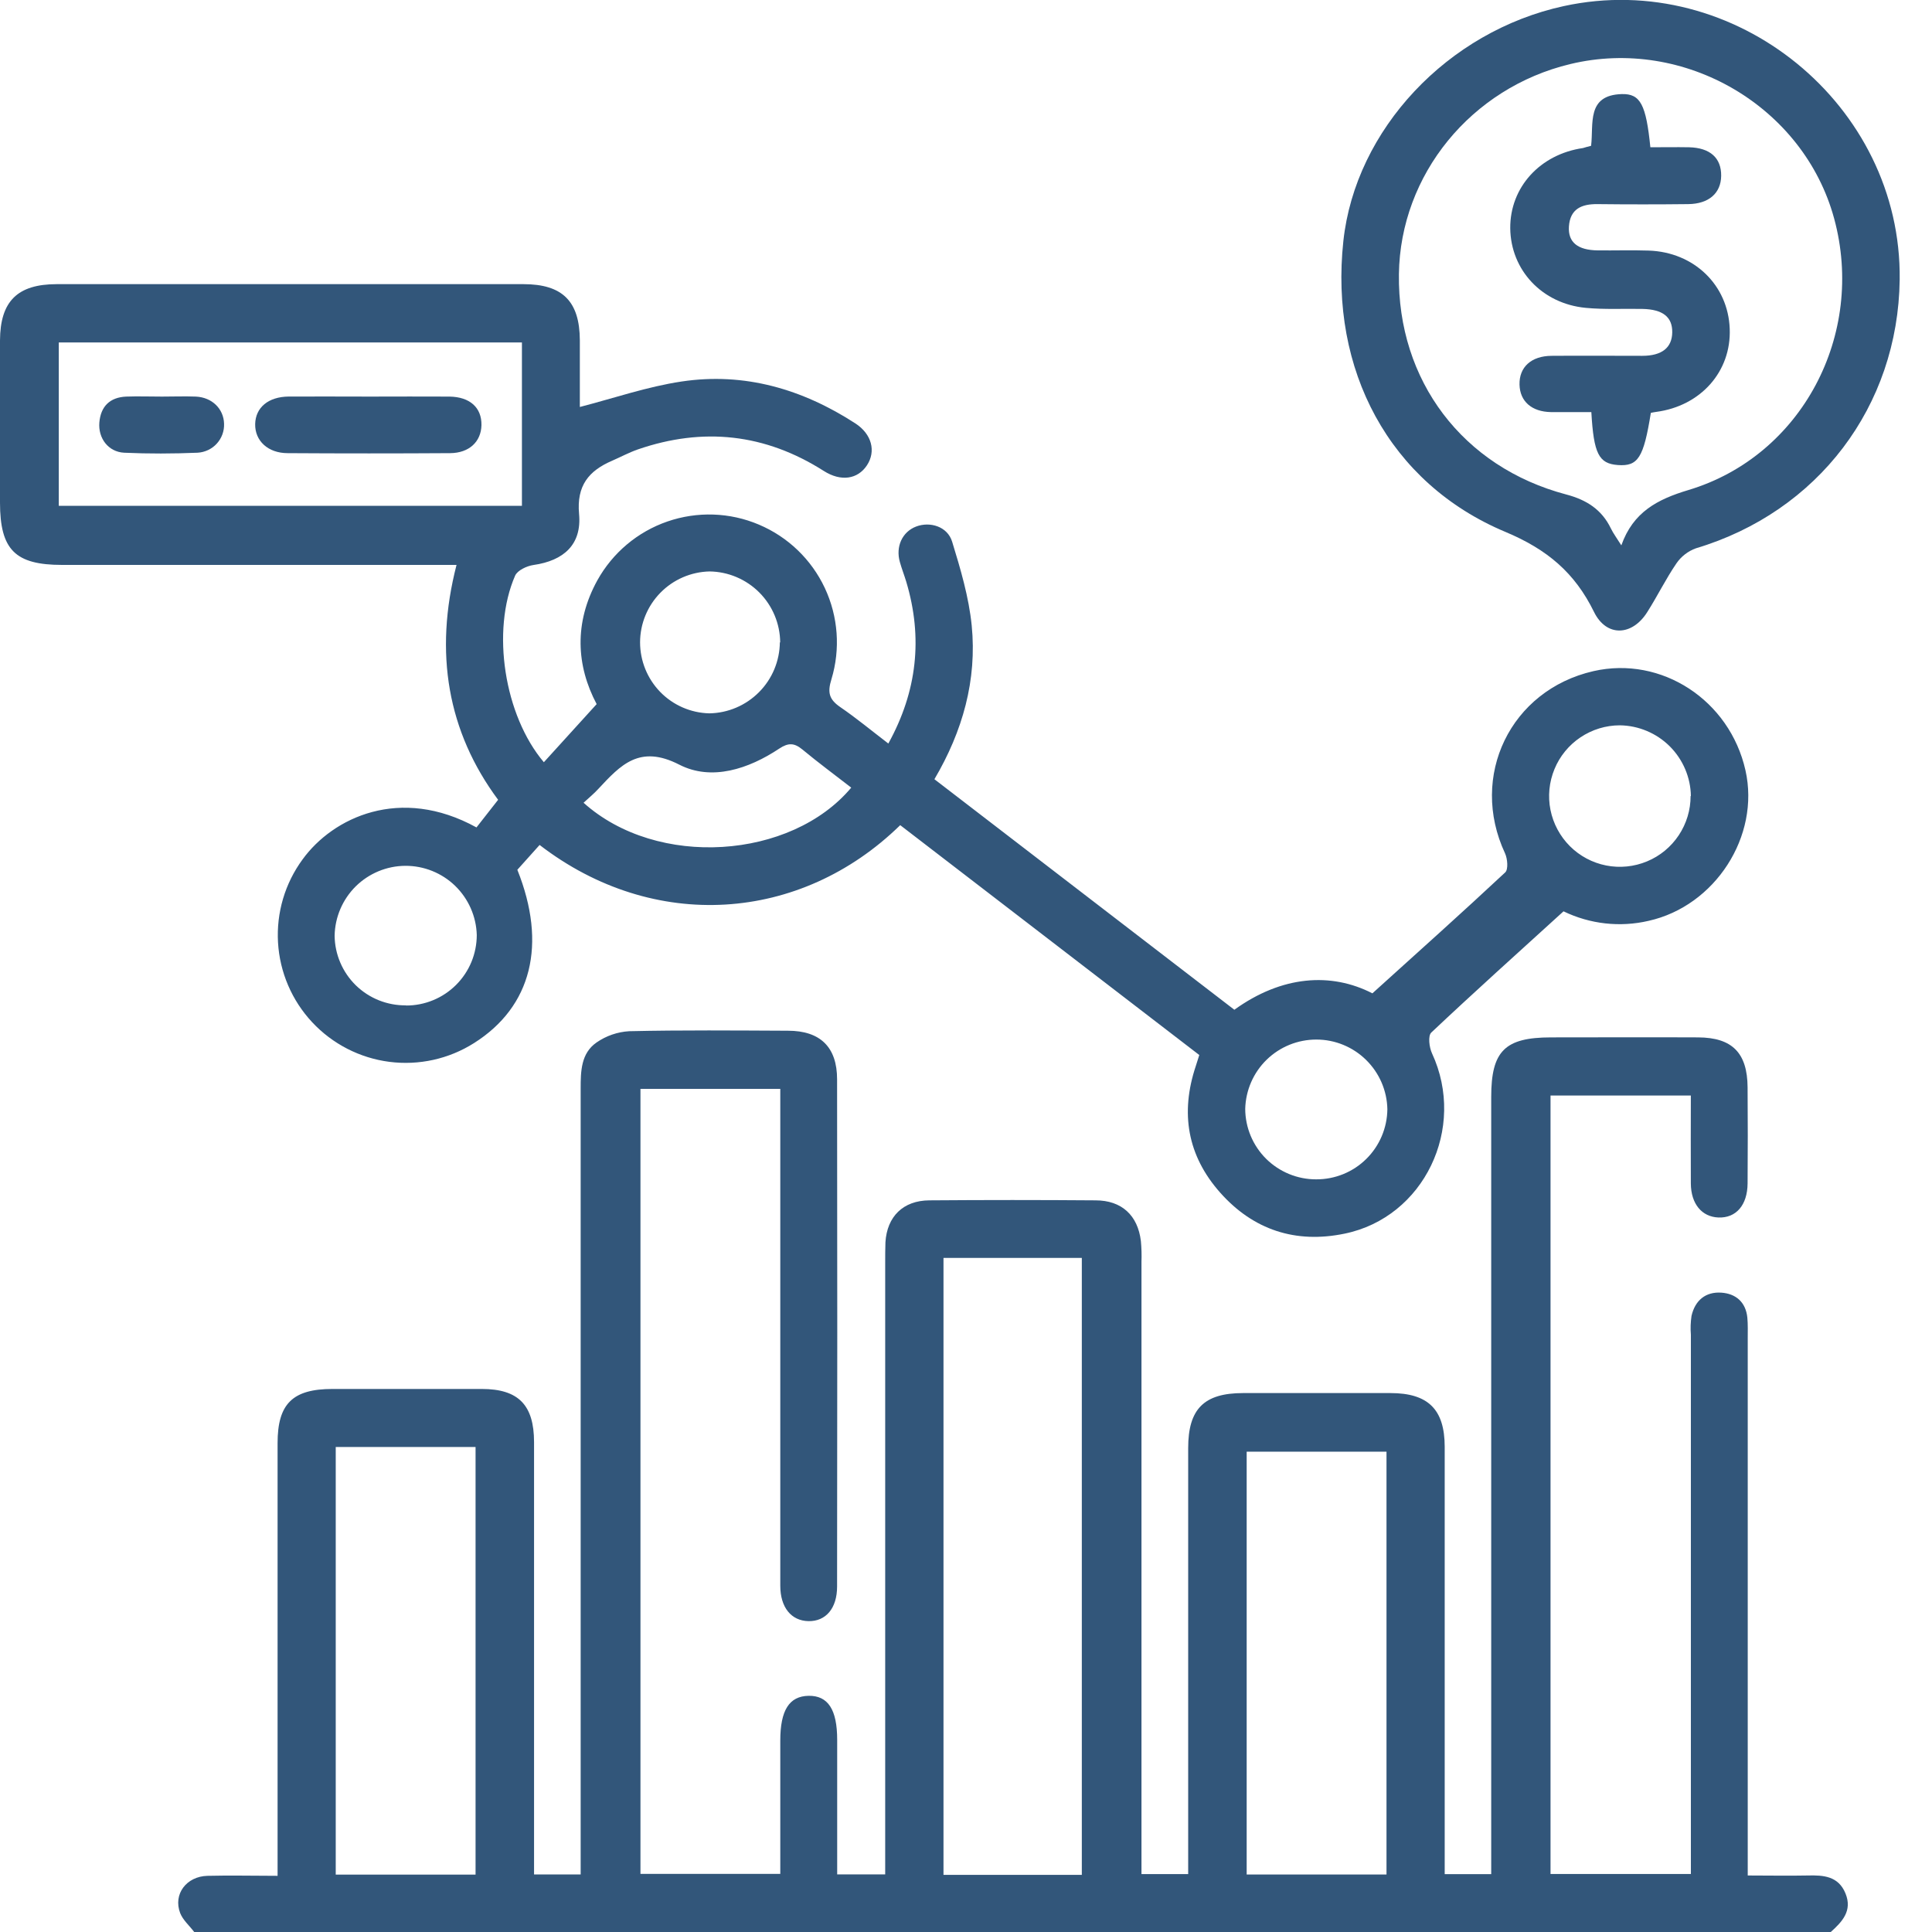 <svg width="40" height="40" viewBox="0 0 40 40" fill="none" xmlns="http://www.w3.org/2000/svg">
<g clip-path="url(#clip0)">
<path d="M4.021 40C3.922 39.869 3.786 39.752 3.73 39.608C3.581 39.217 3.859 38.848 4.296 38.837C4.766 38.825 5.231 38.837 5.747 38.837V38.349C5.747 35.525 5.747 32.701 5.747 29.878C5.747 29.062 6.06 28.757 6.884 28.757H9.974C10.731 28.757 11.056 29.087 11.057 29.856C11.057 32.692 11.057 35.529 11.057 38.366V38.808H12.022V38.308C12.022 33.051 12.022 27.794 12.022 22.537C12.022 22.177 12.029 21.807 12.35 21.584C12.55 21.445 12.785 21.364 13.028 21.35C14.123 21.325 15.219 21.335 16.314 21.34C16.982 21.34 17.331 21.679 17.331 22.346C17.336 25.846 17.336 29.346 17.331 32.847C17.331 33.301 17.096 33.57 16.739 33.564C16.381 33.557 16.155 33.278 16.155 32.831C16.155 29.565 16.155 26.299 16.155 23.033V22.544H13.26V38.797H16.155C16.155 37.875 16.155 36.955 16.155 36.036C16.155 35.41 16.34 35.117 16.741 35.11C17.142 35.104 17.333 35.392 17.333 36.023C17.333 36.944 17.333 37.864 17.333 38.807H18.327V38.328C18.327 34.269 18.327 30.209 18.327 26.149C18.327 26.006 18.327 25.863 18.332 25.72C18.365 25.186 18.699 24.856 19.239 24.852C20.387 24.843 21.534 24.843 22.682 24.852C23.222 24.852 23.557 25.161 23.621 25.696C23.634 25.838 23.638 25.982 23.633 26.125C23.633 30.171 23.633 34.218 23.633 38.265V38.801H24.6V29.98C24.6 29.171 24.927 28.843 25.735 28.842C26.752 28.842 27.769 28.842 28.786 28.842C29.569 28.842 29.91 29.181 29.911 29.954C29.911 32.739 29.911 35.524 29.911 38.309V38.802H30.874V22.71C30.874 21.76 31.157 21.479 32.109 21.478C33.126 21.478 34.143 21.473 35.16 21.478C35.864 21.482 36.177 21.799 36.182 22.512C36.187 23.175 36.187 23.839 36.182 24.503C36.178 24.952 35.943 25.22 35.58 25.207C35.234 25.194 35.01 24.925 35.007 24.503C35.003 23.905 35.007 23.308 35.007 22.682H32.102V38.799H35.008V27.635C34.997 27.505 35.002 27.374 35.021 27.244C35.094 26.924 35.312 26.741 35.638 26.763C35.938 26.783 36.145 26.959 36.177 27.281C36.19 27.423 36.185 27.567 36.185 27.71V38.83C36.626 38.83 37.026 38.838 37.427 38.83C37.755 38.821 38.063 38.843 38.209 39.202C38.356 39.561 38.14 39.788 37.902 40.002L4.021 40ZM22.398 38.817V26.044H19.534V38.817H22.398ZM9.846 38.812V29.958H6.951V38.812H9.846ZM28.706 30.055H25.811V38.81H28.706V30.055Z" fill="#32567A"/>
<path d="M12.353 14.578C11.931 13.782 11.883 12.895 12.367 12.016C12.684 11.445 13.2 11.01 13.818 10.797C14.435 10.584 15.11 10.606 15.711 10.861C16.313 11.115 16.799 11.582 17.077 12.174C17.354 12.765 17.403 13.438 17.214 14.063C17.127 14.341 17.168 14.482 17.396 14.639C17.728 14.866 18.039 15.124 18.392 15.394C18.989 14.313 19.11 13.203 18.763 12.044C18.722 11.908 18.669 11.774 18.631 11.637C18.539 11.317 18.681 11.011 18.966 10.902C19.252 10.792 19.616 10.898 19.713 11.215C19.887 11.782 20.059 12.363 20.118 12.949C20.23 14.079 19.931 15.14 19.346 16.133L25.556 20.906C26.54 20.196 27.56 20.127 28.414 20.566C29.376 19.696 30.279 18.889 31.164 18.062C31.23 18 31.212 17.78 31.16 17.667C30.413 16.068 31.272 14.288 32.991 13.895C34.399 13.574 35.811 14.495 36.138 15.949C36.445 17.314 35.507 18.759 34.132 19.065C33.54 19.203 32.918 19.133 32.371 18.868C31.415 19.738 30.514 20.547 29.633 21.378C29.562 21.445 29.59 21.683 29.648 21.808C30.367 23.359 29.482 25.203 27.84 25.541C26.823 25.752 25.948 25.463 25.265 24.695C24.581 23.926 24.434 23.041 24.757 22.073C24.781 22.001 24.803 21.929 24.83 21.843L18.638 17.084C16.573 19.103 13.534 19.312 11.172 17.494L10.711 18.008C11.329 19.55 11.009 20.841 9.814 21.596C9.292 21.926 8.672 22.063 8.06 21.984C7.449 21.905 6.884 21.615 6.463 21.164C6.042 20.713 5.792 20.129 5.756 19.513C5.72 18.897 5.9 18.288 6.266 17.791C6.891 16.93 8.281 16.259 9.865 17.131C10.001 16.956 10.145 16.773 10.313 16.559C9.267 15.151 8.983 13.517 9.452 11.696H8.952C6.396 11.696 3.841 11.696 1.285 11.696C0.315 11.696 0.001 11.383 0 10.407C0 9.288 -0.005 8.169 0 7.049C0.004 6.236 0.362 5.884 1.174 5.883C4.395 5.883 7.616 5.883 10.836 5.883C11.647 5.883 12.001 6.238 12.005 7.045C12.005 7.525 12.005 8.004 12.005 8.426C12.709 8.244 13.402 8.005 14.11 7.899C15.413 7.703 16.613 8.056 17.709 8.766C18.051 8.988 18.14 9.344 17.949 9.634C17.758 9.923 17.411 9.977 17.055 9.75C15.843 8.979 14.56 8.839 13.208 9.304C13.024 9.368 12.852 9.461 12.673 9.539C12.188 9.748 11.936 10.055 11.989 10.641C12.047 11.271 11.676 11.608 11.043 11.698C10.906 11.718 10.713 11.809 10.665 11.918C10.167 13.06 10.44 14.813 11.26 15.781L12.353 14.578ZM1.217 7.09V10.472H10.806V7.09H1.217ZM12.082 16.62C13.607 17.99 16.38 17.793 17.624 16.307C17.286 16.045 16.941 15.79 16.612 15.517C16.445 15.38 16.323 15.374 16.135 15.498C15.498 15.922 14.733 16.174 14.065 15.832C13.24 15.408 12.848 15.84 12.389 16.332C12.301 16.429 12.199 16.512 12.082 16.62ZM27.249 24.417C27.637 24.419 28.011 24.268 28.287 23.995C28.563 23.723 28.72 23.352 28.724 22.964C28.716 22.58 28.558 22.214 28.283 21.944C28.009 21.675 27.64 21.523 27.256 21.523C26.871 21.522 26.502 21.671 26.226 21.939C25.95 22.207 25.791 22.573 25.781 22.957C25.782 23.345 25.938 23.717 26.213 23.991C26.489 24.264 26.861 24.418 27.249 24.417ZM8.407 20.818C8.599 20.819 8.79 20.781 8.967 20.708C9.145 20.635 9.306 20.527 9.442 20.392C9.578 20.256 9.686 20.095 9.76 19.917C9.833 19.74 9.871 19.549 9.871 19.357C9.86 18.973 9.699 18.608 9.423 18.34C9.147 18.073 8.776 17.924 8.392 17.926C8.007 17.928 7.639 18.081 7.365 18.351C7.092 18.622 6.935 18.988 6.928 19.373C6.93 19.565 6.97 19.754 7.046 19.931C7.121 20.107 7.231 20.267 7.368 20.401C7.506 20.535 7.668 20.64 7.846 20.711C8.025 20.782 8.215 20.817 8.407 20.815V20.818ZM16.153 13.302C16.15 12.914 15.995 12.543 15.722 12.268C15.448 11.993 15.078 11.836 14.69 11.831C14.307 11.84 13.941 11.998 13.673 12.272C13.404 12.546 13.253 12.914 13.252 13.298C13.252 13.682 13.402 14.051 13.669 14.326C13.937 14.601 14.302 14.76 14.686 14.769C15.073 14.763 15.442 14.605 15.715 14.33C15.988 14.056 16.142 13.685 16.146 13.298L16.153 13.302ZM35.008 16.482C35.002 16.094 34.844 15.725 34.57 15.451C34.295 15.178 33.924 15.022 33.537 15.017C33.247 15.017 32.964 15.104 32.723 15.265C32.482 15.426 32.294 15.655 32.184 15.923C32.073 16.191 32.044 16.485 32.101 16.769C32.158 17.053 32.298 17.314 32.503 17.519C32.708 17.724 32.97 17.863 33.254 17.919C33.538 17.975 33.833 17.945 34.1 17.834C34.368 17.723 34.596 17.535 34.757 17.293C34.917 17.052 35.003 16.769 35.002 16.479L35.008 16.482Z" fill="#32567A"/>
<path d="M39.331 5.789C39.298 8.415 37.636 10.598 35.112 11.352C34.948 11.411 34.806 11.521 34.708 11.665C34.488 11.987 34.317 12.338 34.107 12.669C33.794 13.171 33.259 13.194 33.002 12.669C32.605 11.859 32.035 11.376 31.169 11.013C28.76 10.004 27.524 7.654 27.813 4.989C28.062 2.682 29.971 0.649 32.377 0.126C35.922 -0.645 39.376 2.172 39.331 5.789ZM33.568 11.291C33.812 10.601 34.315 10.338 34.956 10.146C37.303 9.442 38.628 6.93 37.974 4.524C37.342 2.202 34.876 0.758 32.512 1.326C30.458 1.818 28.991 3.615 28.963 5.675C28.932 7.879 30.283 9.671 32.428 10.238C32.849 10.349 33.164 10.551 33.352 10.942C33.402 11.045 33.473 11.139 33.568 11.291Z" fill="#32567A"/>
<path d="M7.66 8.211C8.208 8.211 8.756 8.207 9.303 8.211C9.73 8.216 9.975 8.441 9.968 8.803C9.96 9.145 9.714 9.379 9.32 9.382C8.2 9.389 7.079 9.389 5.956 9.382C5.547 9.382 5.277 9.126 5.283 8.781C5.29 8.436 5.556 8.214 5.978 8.21C6.54 8.207 7.1 8.211 7.66 8.211Z" fill="#32567A"/>
<path d="M3.353 8.211C3.587 8.211 3.822 8.202 4.057 8.211C4.393 8.228 4.63 8.465 4.639 8.772C4.645 8.924 4.591 9.072 4.488 9.185C4.386 9.297 4.243 9.364 4.091 9.373C3.584 9.394 3.074 9.396 2.568 9.373C2.241 9.355 2.03 9.072 2.057 8.747C2.085 8.413 2.276 8.226 2.612 8.211C2.857 8.202 3.105 8.211 3.353 8.211Z" fill="#32567A"/>
<path d="M32.942 3.019C32.997 2.566 32.841 1.969 33.577 1.948C33.964 1.937 34.08 2.168 34.169 3.049C34.432 3.049 34.702 3.044 34.971 3.049C35.407 3.06 35.64 3.271 35.635 3.642C35.63 3.999 35.38 4.221 34.953 4.226C34.328 4.233 33.702 4.233 33.076 4.226C32.746 4.222 32.507 4.324 32.483 4.69C32.462 5.015 32.663 5.179 33.08 5.184C33.431 5.188 33.784 5.176 34.135 5.188C35.074 5.22 35.778 5.902 35.812 6.806C35.847 7.69 35.212 8.407 34.288 8.528C34.251 8.532 34.214 8.541 34.179 8.548C34.029 9.48 33.914 9.659 33.494 9.628C33.103 9.598 32.996 9.398 32.947 8.532C32.671 8.532 32.391 8.532 32.111 8.532C31.711 8.525 31.468 8.309 31.46 7.963C31.451 7.602 31.702 7.37 32.122 7.367C32.748 7.362 33.374 7.367 34 7.367C34.411 7.367 34.618 7.196 34.622 6.88C34.626 6.564 34.428 6.405 34.006 6.396C33.615 6.388 33.224 6.411 32.832 6.374C31.926 6.288 31.277 5.592 31.268 4.725C31.262 3.878 31.884 3.194 32.775 3.065C32.828 3.049 32.876 3.034 32.942 3.019Z" fill="#32567A"/>
</g>
<defs>
<clipPath id="clip0">
<rect width="39.332" height="40" fill="white"/>
</clipPath>
</defs>
</svg>
